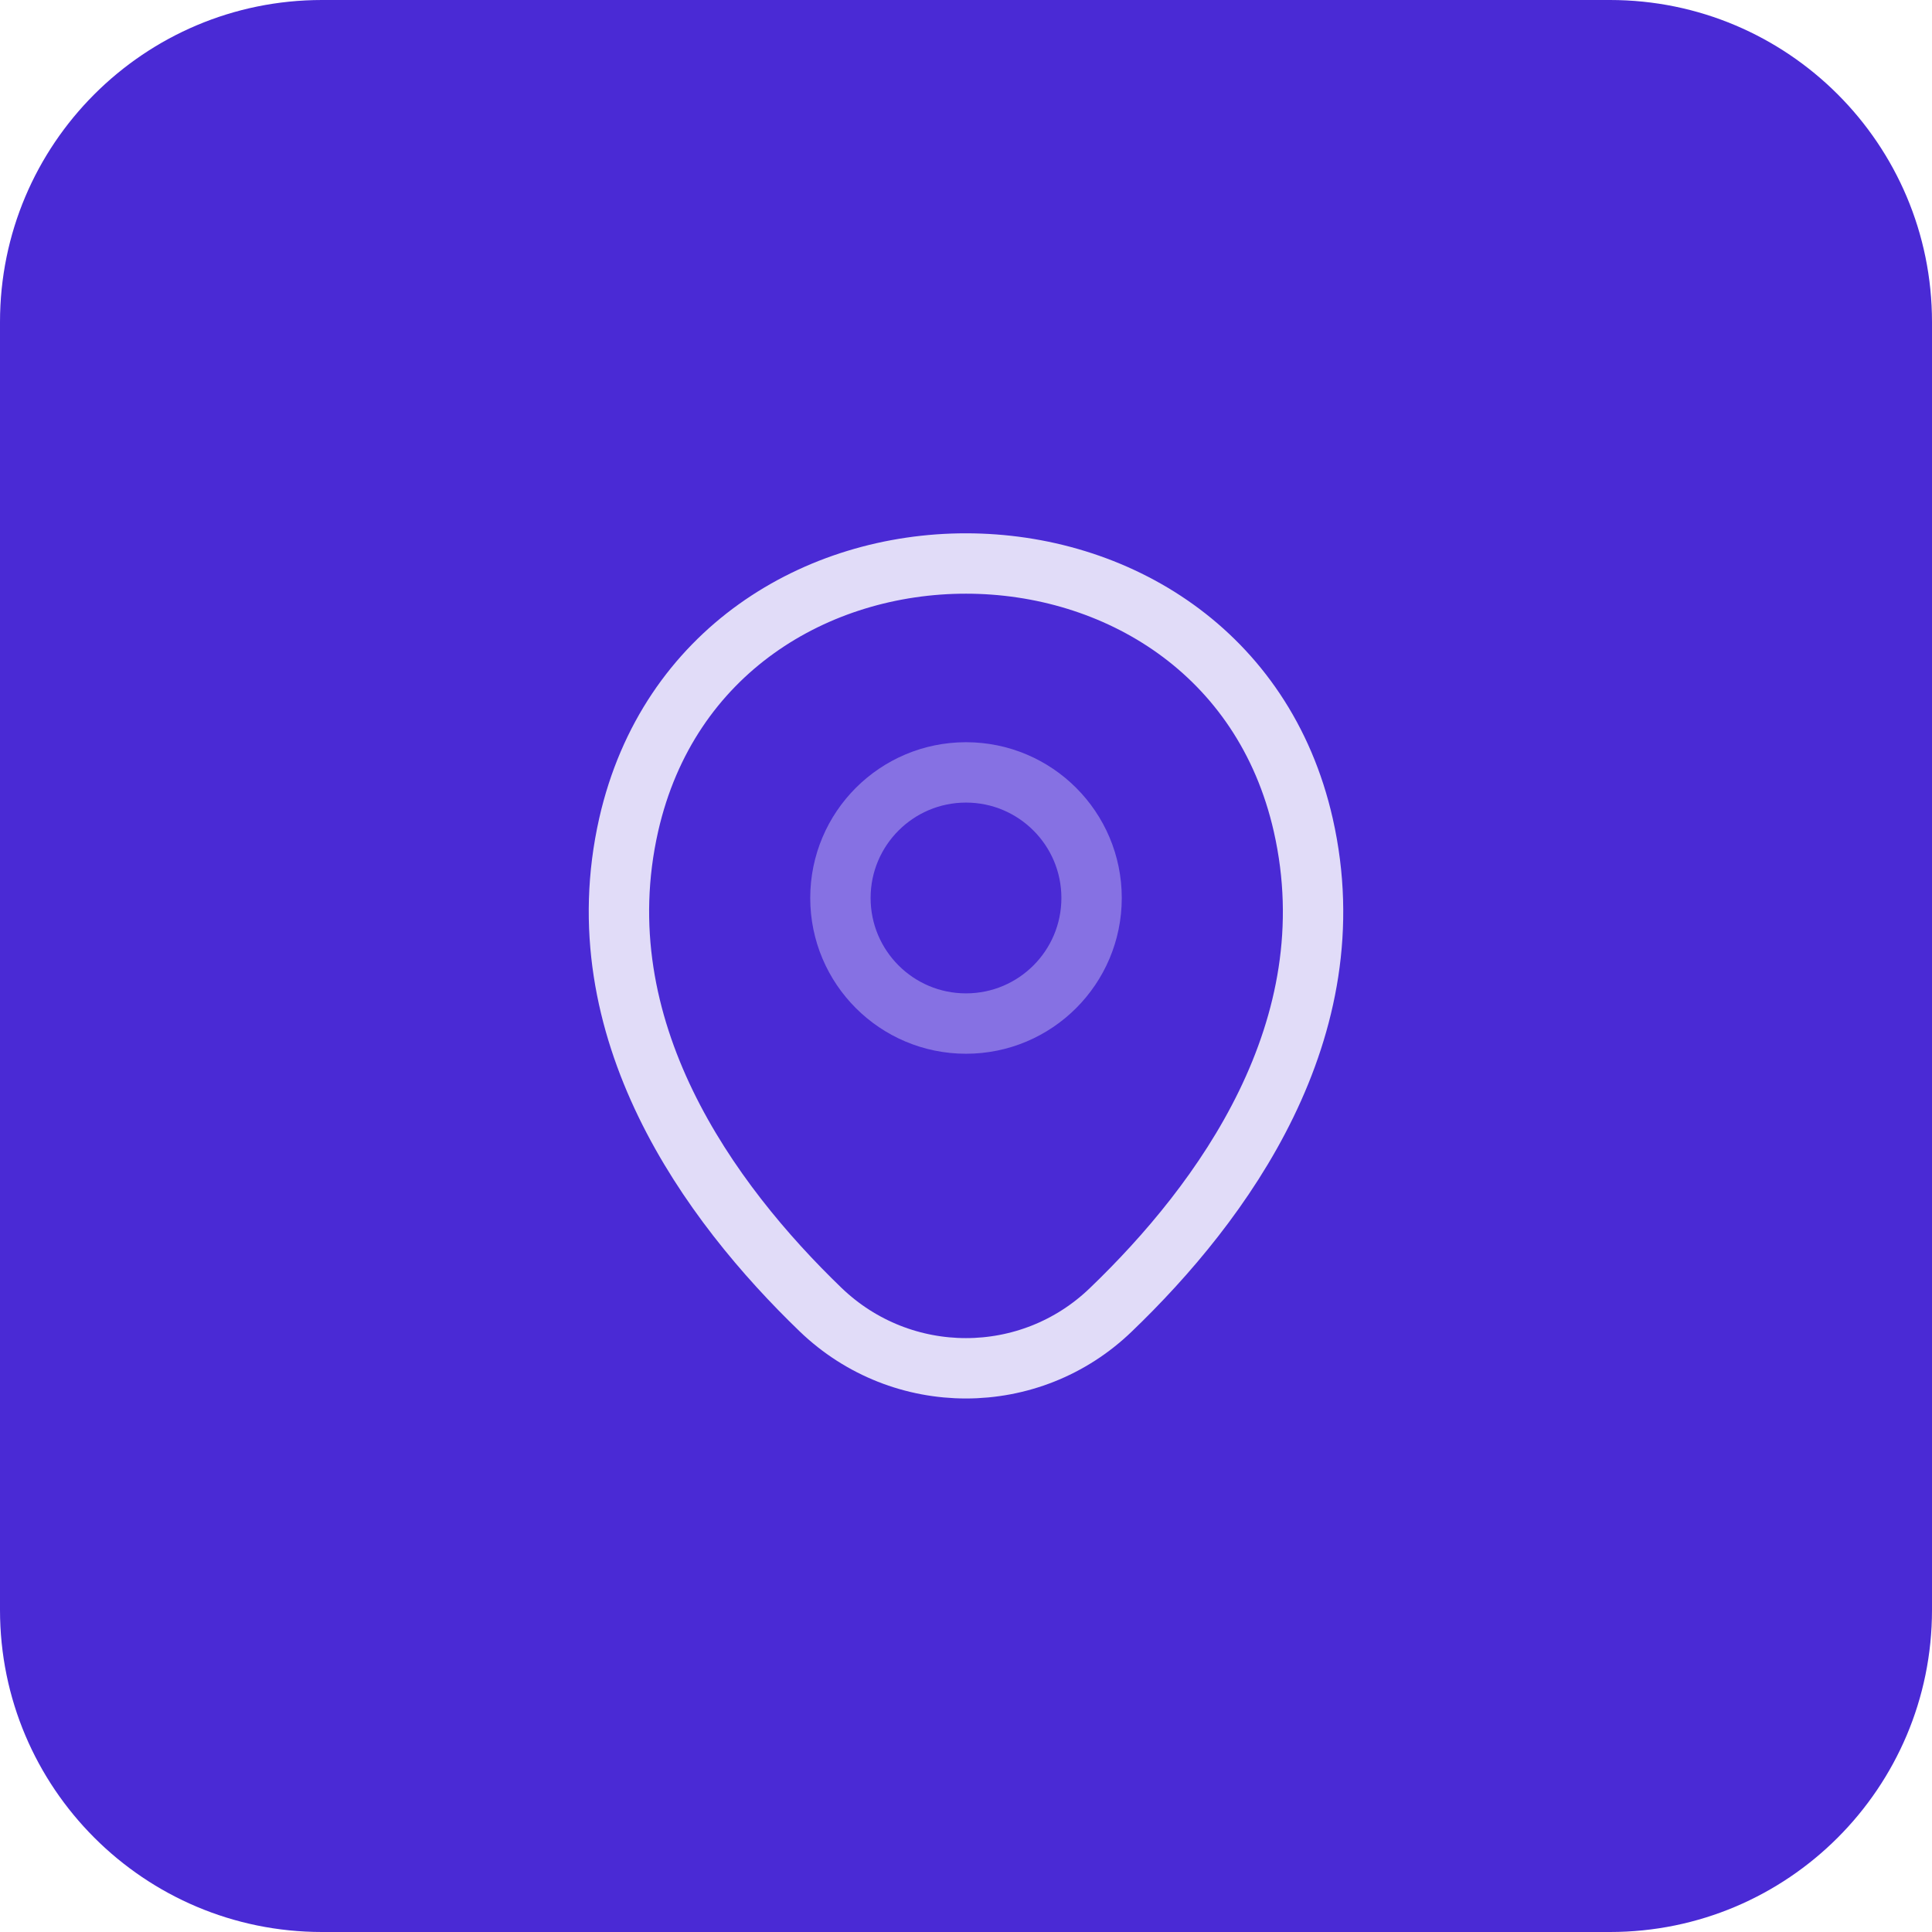 <svg xmlns="http://www.w3.org/2000/svg" width="48" height="48" viewBox="0 0 48 48" fill="none"><path d="M0 8C0 3.582 3.582 0 8 0H40C44.418 0 48 3.582 48 8V40C48 44.418 44.418 48 40 48H8C3.582 48 0 44.418 0 40V8Z" fill="#4A2AD5"></path><path opacity="0.4" d="M24 25.43C25.723 25.43 27.12 24.033 27.12 22.31C27.12 20.587 25.723 19.19 24 19.19C22.277 19.19 20.88 20.587 20.88 22.31C20.88 24.033 22.277 25.43 24 25.43Z" stroke="#E1DCF8" stroke-width="1.5"></path><path d="M15.62 20.49C17.59 11.83 30.42 11.84 32.38 20.5C33.53 25.58 30.37 29.88 27.6 32.54C25.59 34.48 22.41 34.48 20.39 32.54C17.63 29.88 14.47 25.57 15.62 20.49Z" stroke="#E1DCF8" stroke-width="1.5"></path></svg>